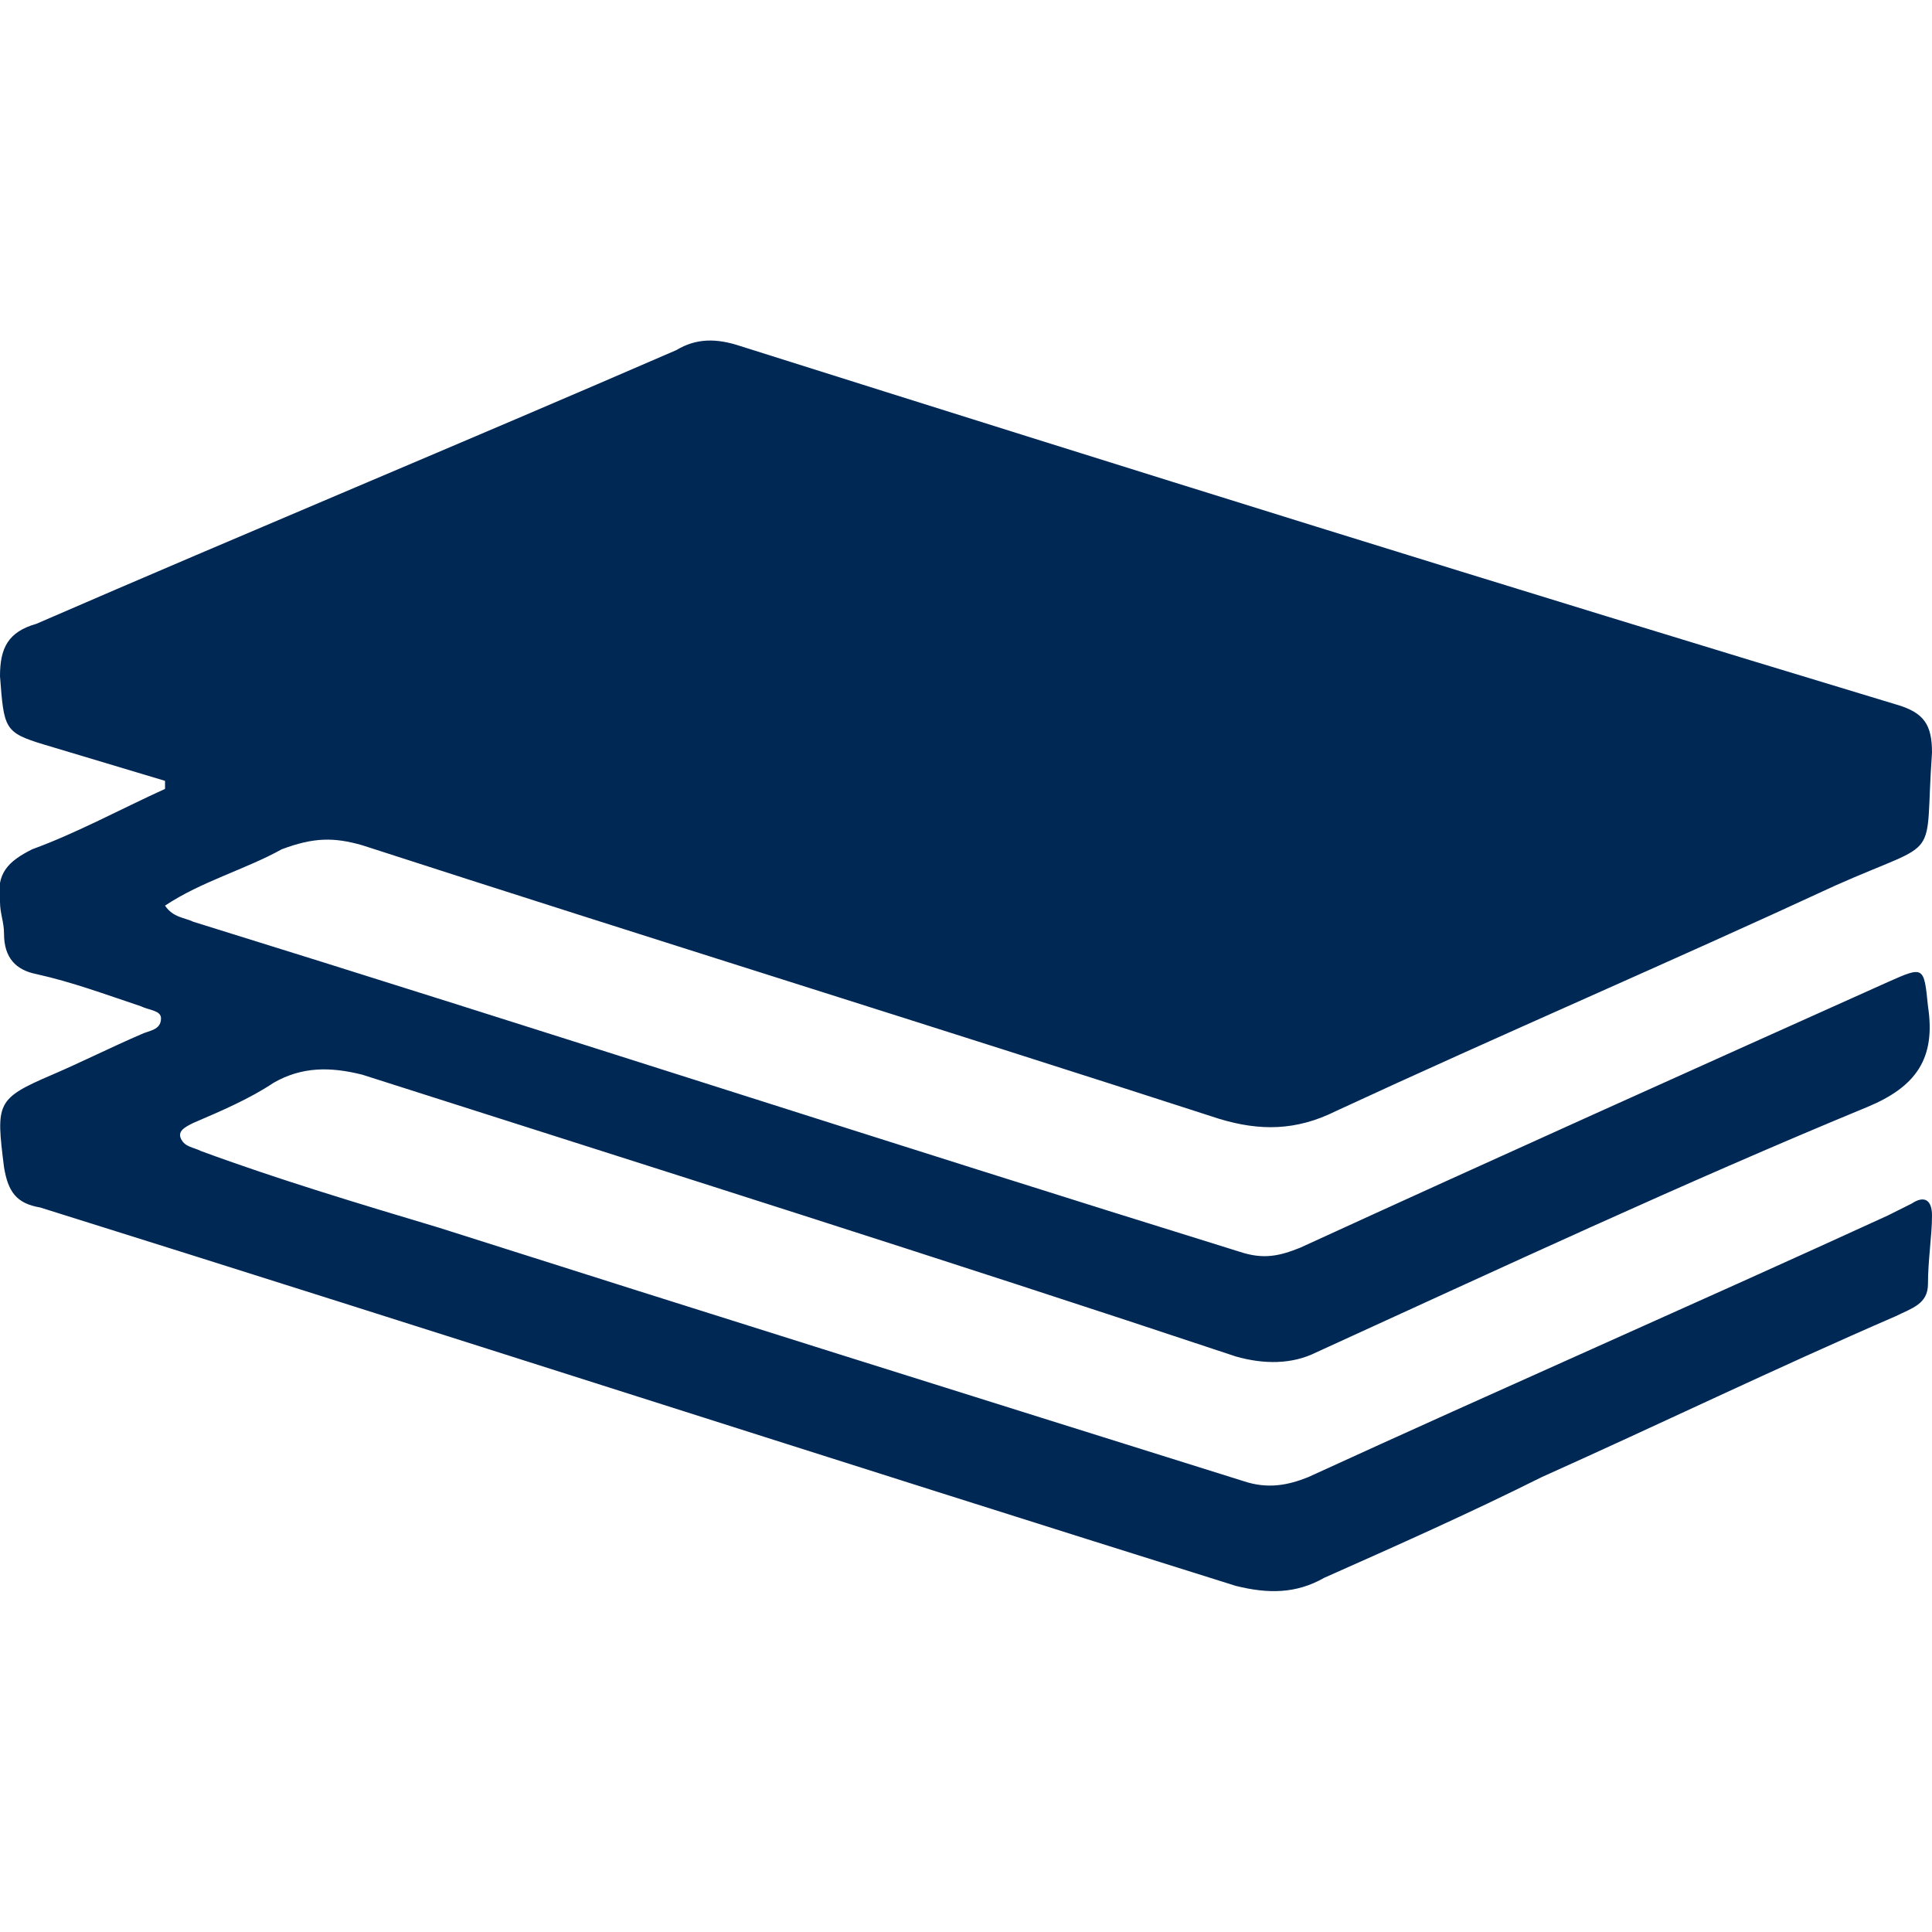 <svg xmlns="http://www.w3.org/2000/svg" xmlns:xlink="http://www.w3.org/1999/xlink" id="Layer_1" x="0px" y="0px" viewBox="0 0 48 48" style="enable-background:new 0 0 48 48;" xml:space="preserve">
<style type="text/css">
	.st0{fill:#002855;}
</style>
<path class="st0" d="M4.8,27.9c0.7-0.3,1.4-0.6,2-1c0.7-0.4,1.4-0.4,2.2-0.2c7.2,2.3,14.5,4.6,21.7,7c0.7,0.2,1.4,0.2,2-0.1  c4.6-2.1,9.1-4.2,13.7-6.1c1.2-0.5,1.7-1.2,1.5-2.5c-0.1-1-0.1-1-1-0.6c-4.9,2.2-9.8,4.4-14.6,6.6c-0.5,0.2-0.9,0.3-1.5,0.1  c-8.7-2.7-17.3-5.5-26-8.2c-0.2-0.1-0.5-0.1-0.7-0.4c0.9-0.6,2-0.9,2.9-1.4C7.8,20.8,8.3,20.8,9,21c7.1,2.3,14.2,4.5,21.3,6.8  c1,0.3,1.9,0.3,2.9-0.2c4.1-1.9,8.3-3.7,12.4-5.6c2.7-1.2,2.2-0.5,2.4-3.3c0-0.7-0.2-1-0.9-1.2c-9.6-2.9-19.2-5.9-28.7-8.9  c-0.6-0.2-1.1-0.2-1.6,0.1c-5.3,2.3-10.6,4.5-15.9,6.8C0.2,15.7,0,16.1,0,16.8c0.1,1.3,0.1,1.4,1.1,1.7c1,0.3,2,0.6,3,0.9  c0,0.1,0,0.2,0,0.2c-1.1,0.5-2.2,1.1-3.3,1.5c-0.6,0.3-0.9,0.6-0.8,1.3c0,0.3,0.1,0.5,0.1,0.8c0,0.6,0.3,0.9,0.8,1  c0.9,0.2,1.7,0.5,2.6,0.8C3.7,25.1,4,25.1,4,25.3c0,0.3-0.3,0.3-0.5,0.4c-0.7,0.3-1.5,0.7-2.2,1c-1.4,0.6-1.4,0.7-1.2,2.3  c0.1,0.6,0.3,0.9,0.9,1c9.9,3.1,19.8,6.3,29.7,9.4c0.8,0.2,1.5,0.2,2.2-0.2c1.8-0.8,3.6-1.6,5.4-2.5c2.9-1.3,5.8-2.7,8.8-4  c0.4-0.2,0.8-0.3,0.8-0.8c0-0.6,0.1-1.2,0.1-1.7c0-0.4-0.2-0.5-0.5-0.3c-0.2,0.1-0.4,0.2-0.6,0.3c-4.8,2.2-9.6,4.3-14.4,6.5  c-0.5,0.2-1,0.3-1.6,0.1c-6.7-2.1-13.4-4.2-20-6.3c-2-0.6-4-1.2-5.9-1.9c-0.2-0.1-0.4-0.1-0.5-0.3C4.4,28.1,4.6,28,4.8,27.9z"></path>
</svg>